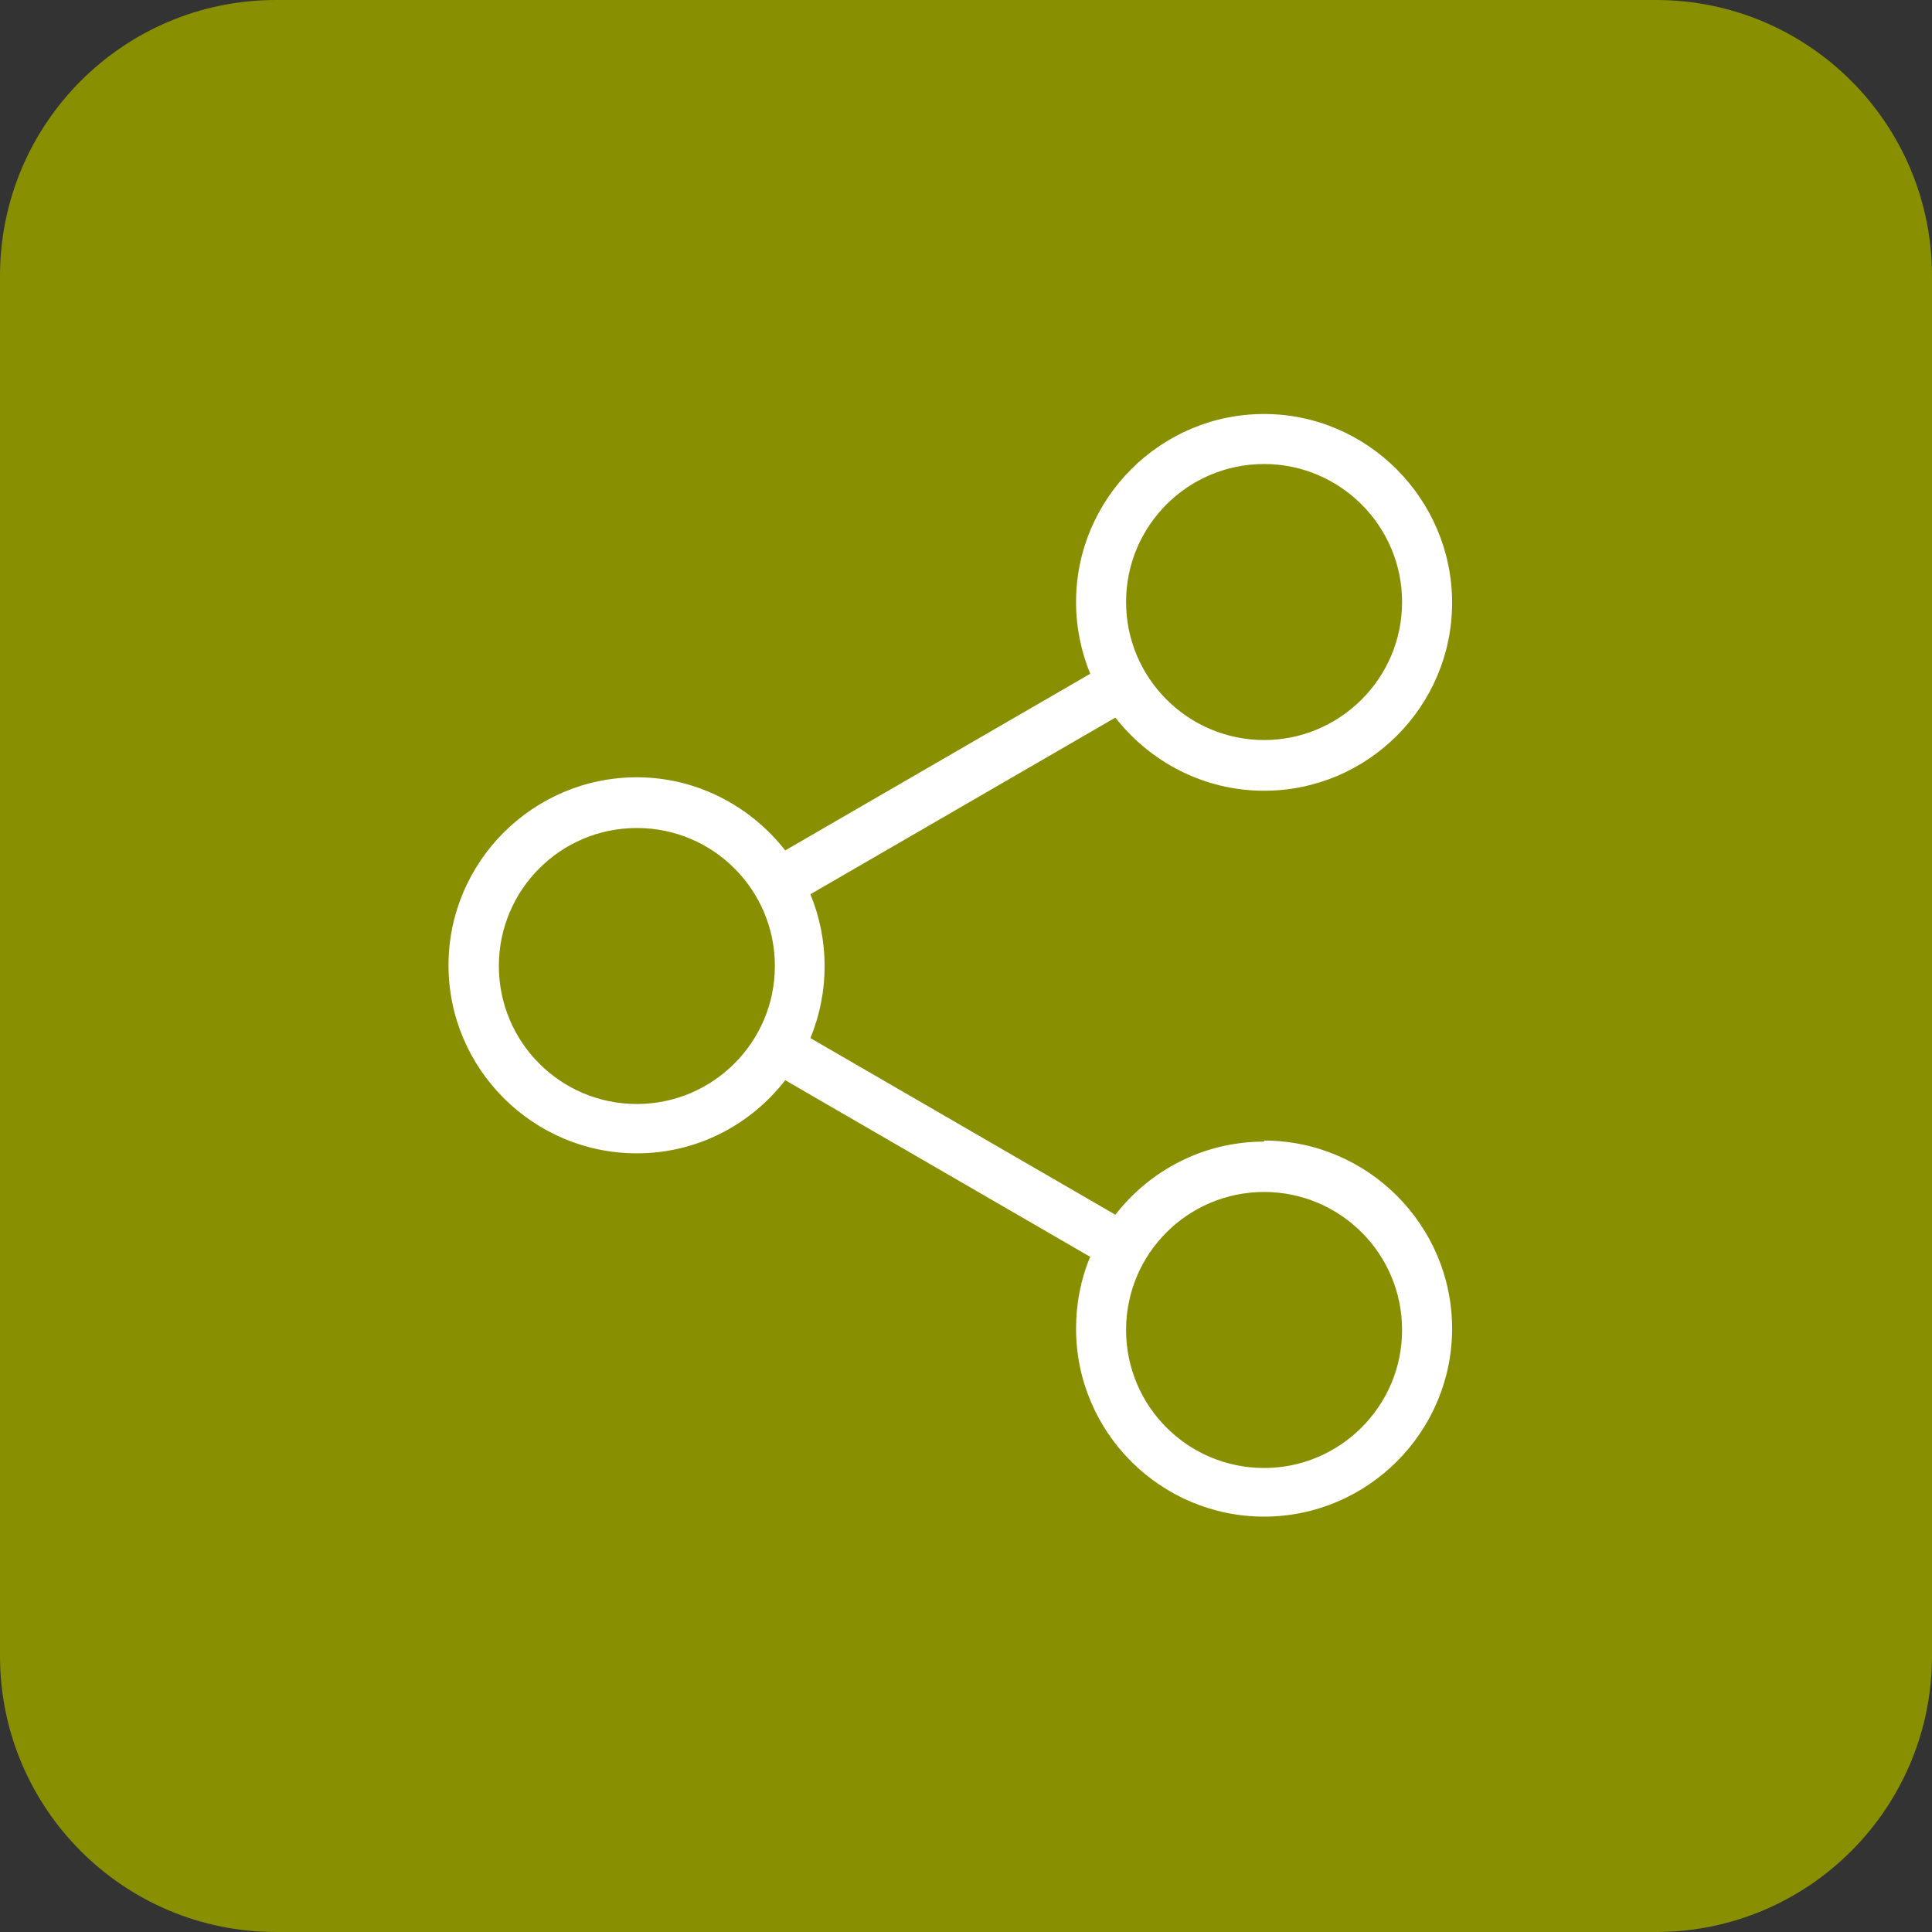 <?xml version="1.0" encoding="utf-8"?>
<svg xmlns="http://www.w3.org/2000/svg" width="56" height="56" viewBox="0 0 56 56" fill="none">
<rect x="0" y="0" width="56" height="56" fill="#333333" stroke="none"/>
<path d="M48 0H8C3.582 0 0 3.582 0 8V48C0 52.418 3.582 56 8 56H48C52.418 56 56 52.418 56 48V8C56 3.582 52.418 0 48 0Z" fill="#888F00"/>
<g clip-path="url(#clip0_10399_14435)">
<path d="M36.64 33.09C34.89 33.09 33.33 33.92 32.33 35.21L23.49 30.09C24.04 28.75 24.04 27.26 23.49 25.92L32.33 20.8C33.33 22.08 34.89 22.92 36.64 22.92C39.65 22.92 42.09 20.47 42.09 17.47C42.09 14.47 39.64 12 36.64 12C33.64 12 31.19 14.45 31.19 17.45C31.19 18.19 31.34 18.89 31.6 19.53L22.76 24.65C21.76 23.37 20.2 22.53 18.46 22.53C15.45 22.53 13 24.98 13 27.98C13 30.98 15.45 33.43 18.46 33.43C20.21 33.43 21.76 32.6 22.76 31.31L31.6 36.43C31.33 37.07 31.19 37.78 31.19 38.51C31.19 41.52 33.64 43.96 36.64 43.96C39.64 43.96 42.09 41.51 42.09 38.51C42.09 35.51 39.64 33.06 36.64 33.06M36.64 13.45C38.84 13.45 40.64 15.24 40.64 17.45C40.64 19.66 38.84 21.45 36.64 21.45C34.44 21.45 32.64 19.66 32.64 17.45C32.64 15.24 34.43 13.45 36.64 13.45ZM18.46 32C16.25 32 14.46 30.21 14.46 28C14.46 25.79 16.25 24 18.46 24C20.67 24 22.46 25.79 22.46 28C22.46 30.21 20.66 32 18.46 32ZM36.64 42.55C34.43 42.55 32.64 40.76 32.64 38.55C32.64 36.34 34.43 34.55 36.64 34.55C38.85 34.55 40.64 36.34 40.64 38.55C40.64 40.76 38.84 42.55 36.64 42.55Z" fill="white"/>
</g>
<defs>
<clipPath id="clip0_10399_14435">
<rect width="29.09" height="32" fill="white" transform="translate(13 12)"/>
</clipPath>
</defs>
</svg>